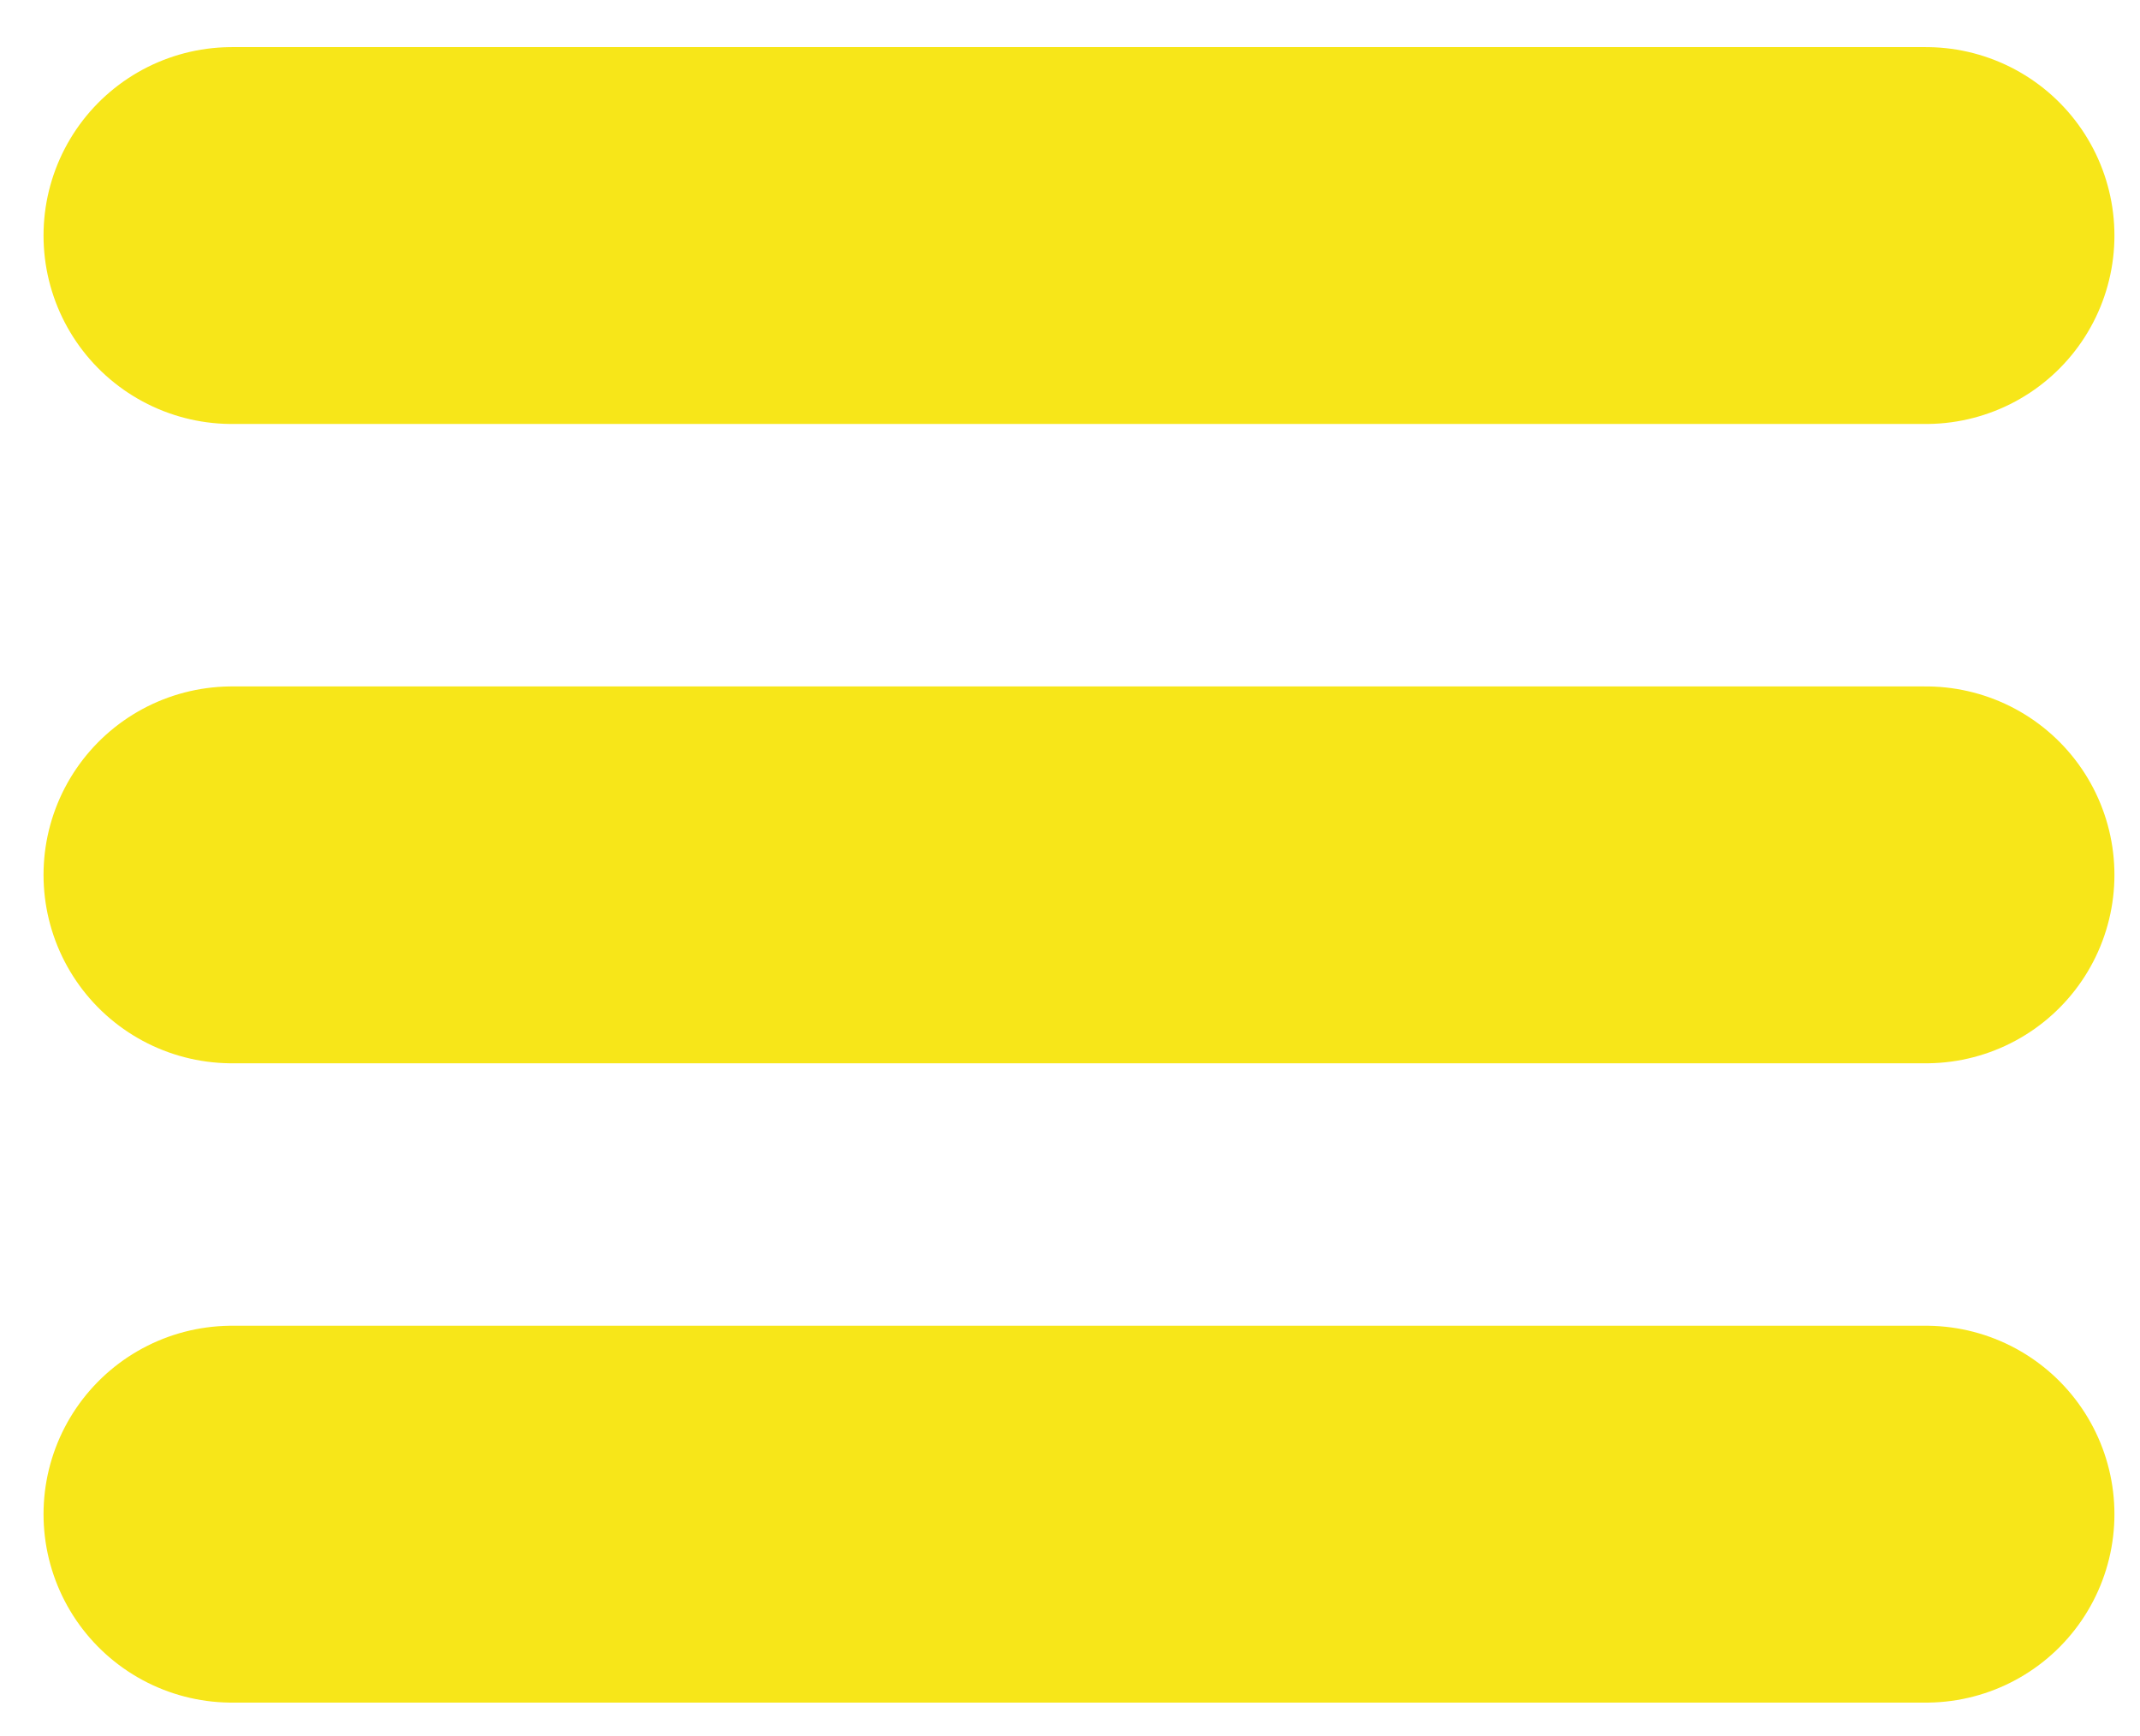 <?xml version="1.0" encoding="utf-8"?>
<!-- Generator: Adobe Illustrator 16.0.0, SVG Export Plug-In . SVG Version: 6.00 Build 0)  -->
<!DOCTYPE svg PUBLIC "-//W3C//DTD SVG 1.1//EN" "http://www.w3.org/Graphics/SVG/1.1/DTD/svg11.dtd">
<svg version="1.1" id="Calque_1" xmlns="http://www.w3.org/2000/svg" xmlns:xlink="http://www.w3.org/1999/xlink" x="0px" y="0px"
	 width="159px" height="129px" viewBox="0 0 159 129" enable-background="new 0 0 159 129" xml:space="preserve">
<line fill="#FFFFFF" stroke="#F7E619" stroke-width="28" stroke-linecap="round" stroke-miterlimit="10" x1="143.1" y1="65" x2="17.234" y2="65"/>
<line fill="#FFFFFF" stroke="#F7E619" stroke-width="28" stroke-linecap="round" stroke-miterlimit="10" x1="143.1" y1="112.5" x2="17.234" y2="112.5"/>
<line fill="#FFFFFF" stroke="#F7E619" stroke-width="28" stroke-linecap="round" stroke-miterlimit="10" x1="143.1" y1="17.5" x2="17.234" y2="17.5"/>
</svg>
